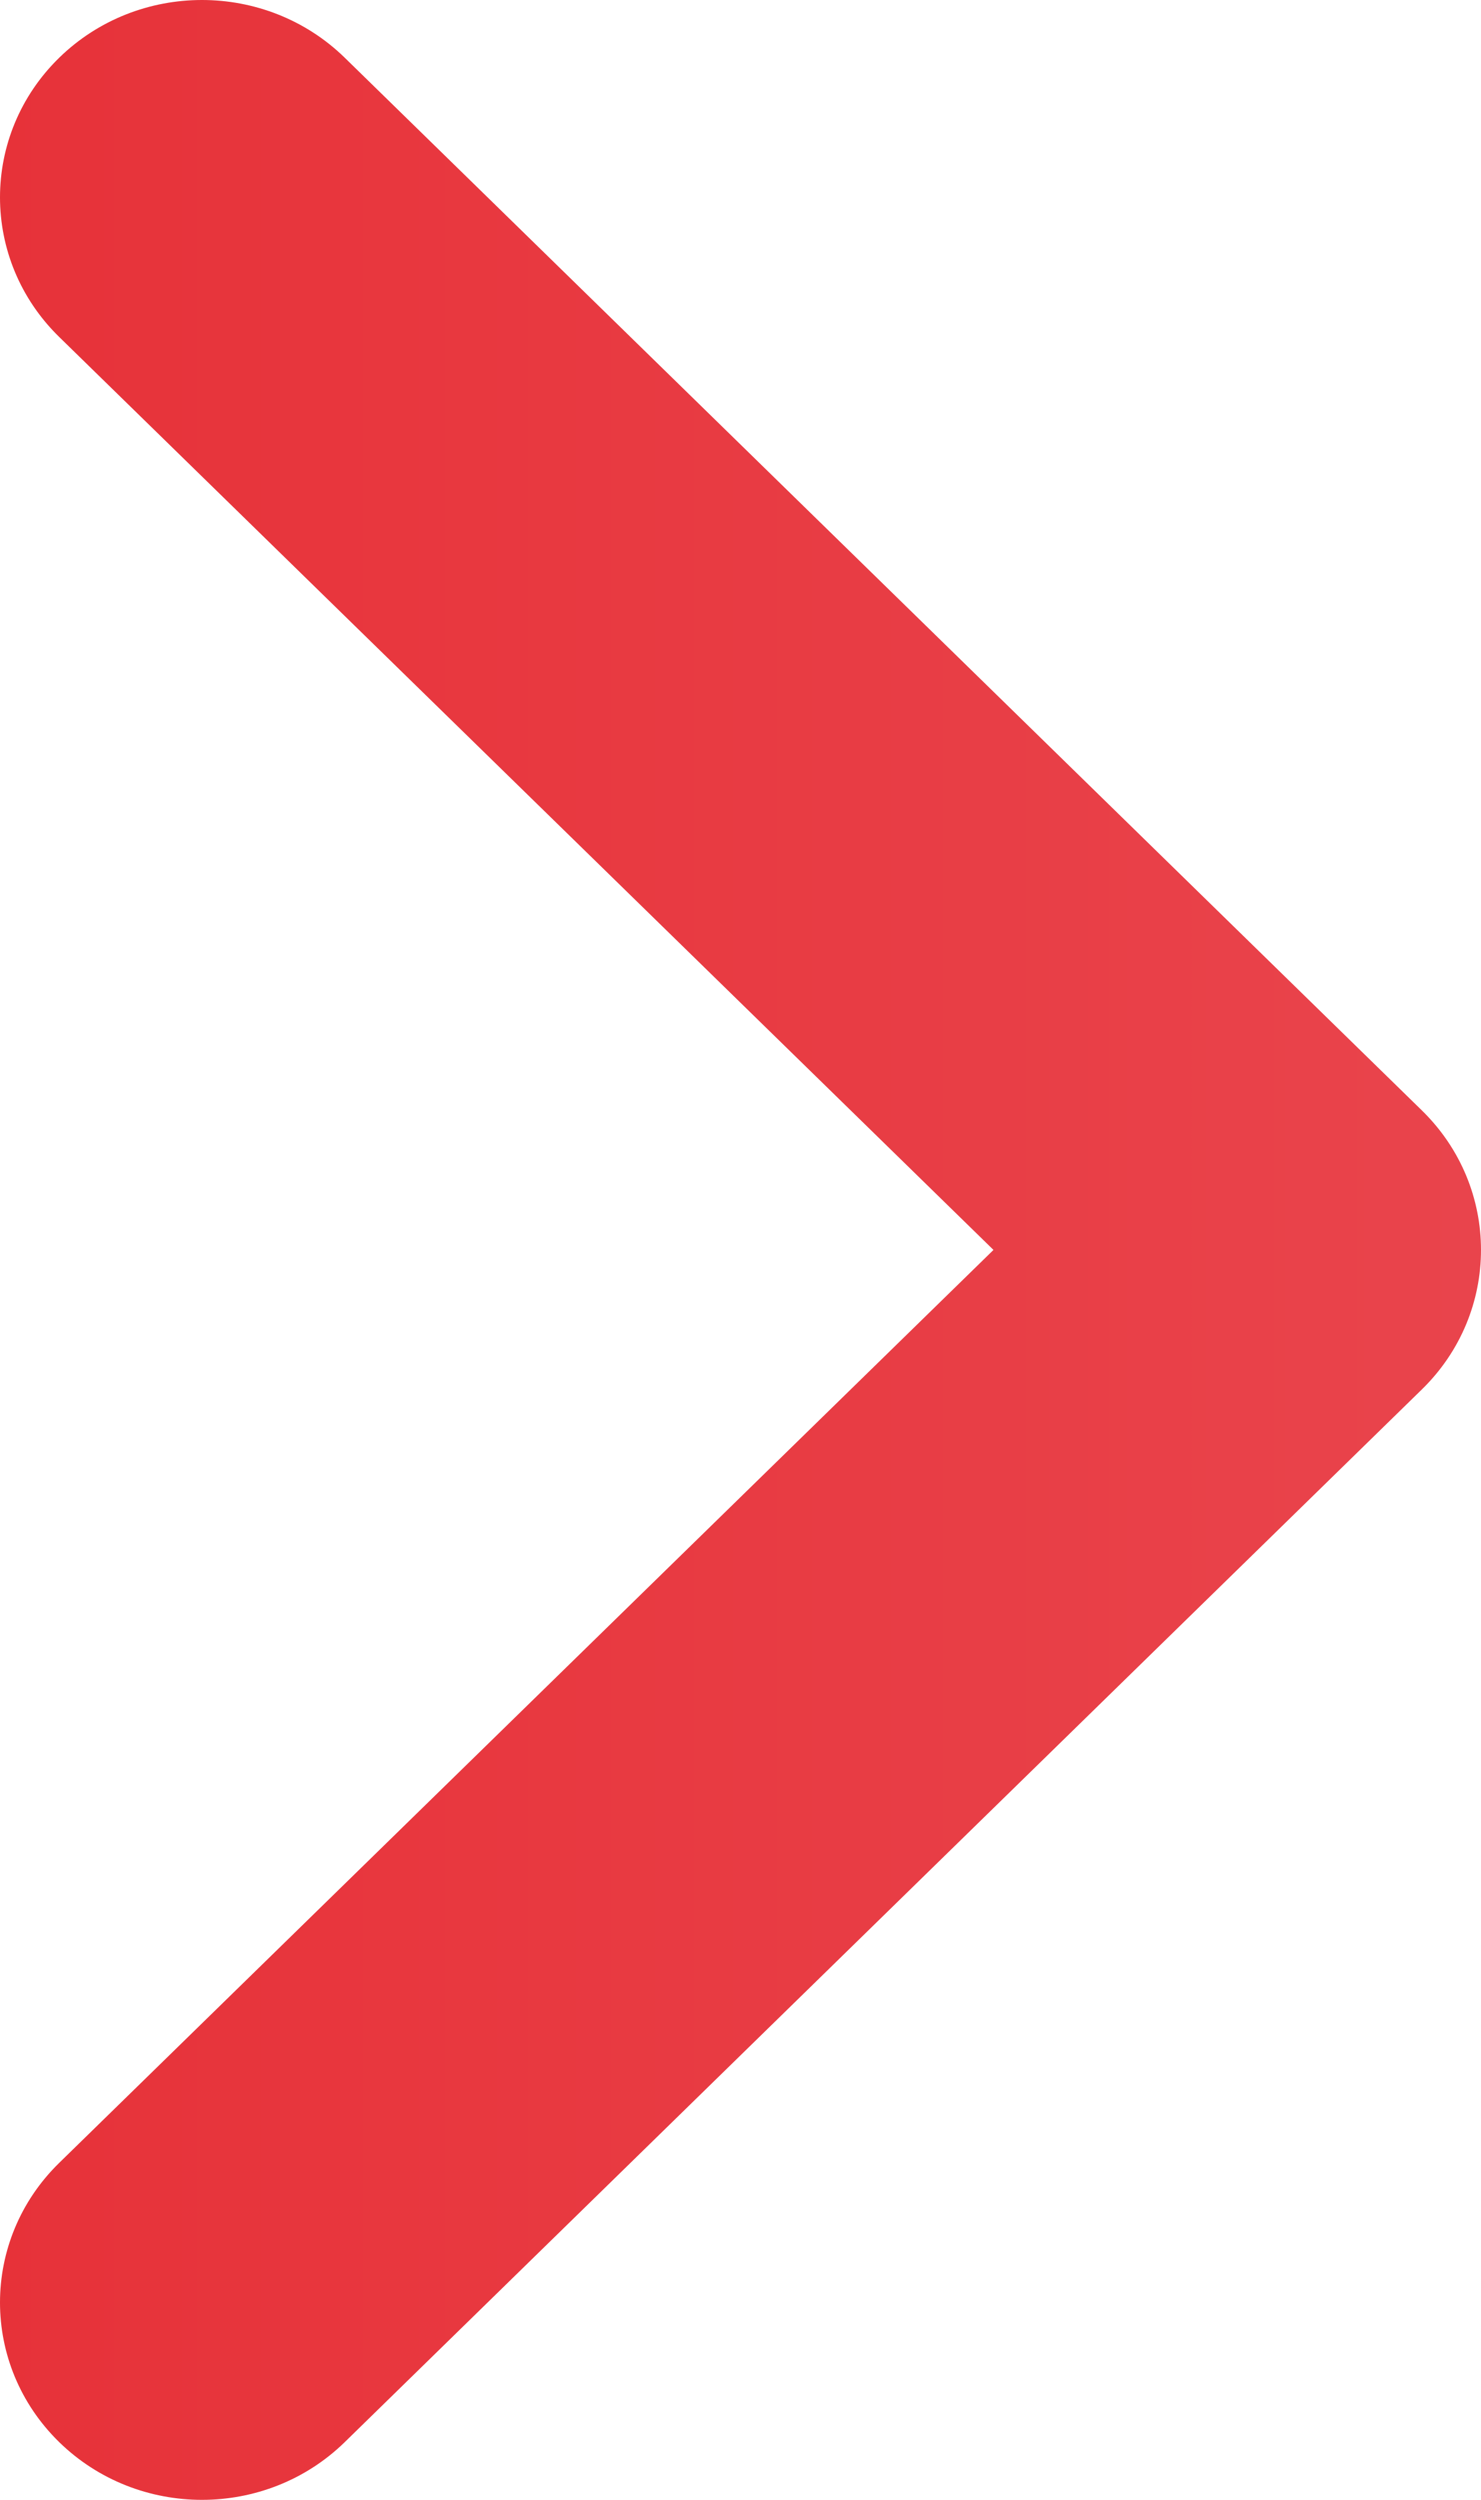 <?xml version="1.0" encoding="UTF-8"?> <svg xmlns="http://www.w3.org/2000/svg" width="16" height="27" viewBox="0 0 16 27" fill="none"><path fill-rule="evenodd" clip-rule="evenodd" d="M0.639 0.624C1.491 -0.208 2.873 -0.208 3.725 0.624L15.361 11.993C16.213 12.825 16.213 14.175 15.361 15.007L3.725 26.376C2.873 27.208 1.491 27.208 0.639 26.376C-0.213 25.543 -0.213 24.194 0.639 23.361L10.733 13.5L0.639 3.639C-0.213 2.806 -0.213 1.457 0.639 0.624Z" fill="url(#paint0_linear_271_1156)"></path><defs><linearGradient id="paint0_linear_271_1156" x1="-1" y1="14" x2="16" y2="14" gradientUnits="userSpaceOnUse"><stop stop-color="#E73138"></stop><stop offset="1" stop-color="#E9444C"></stop></linearGradient></defs></svg> 